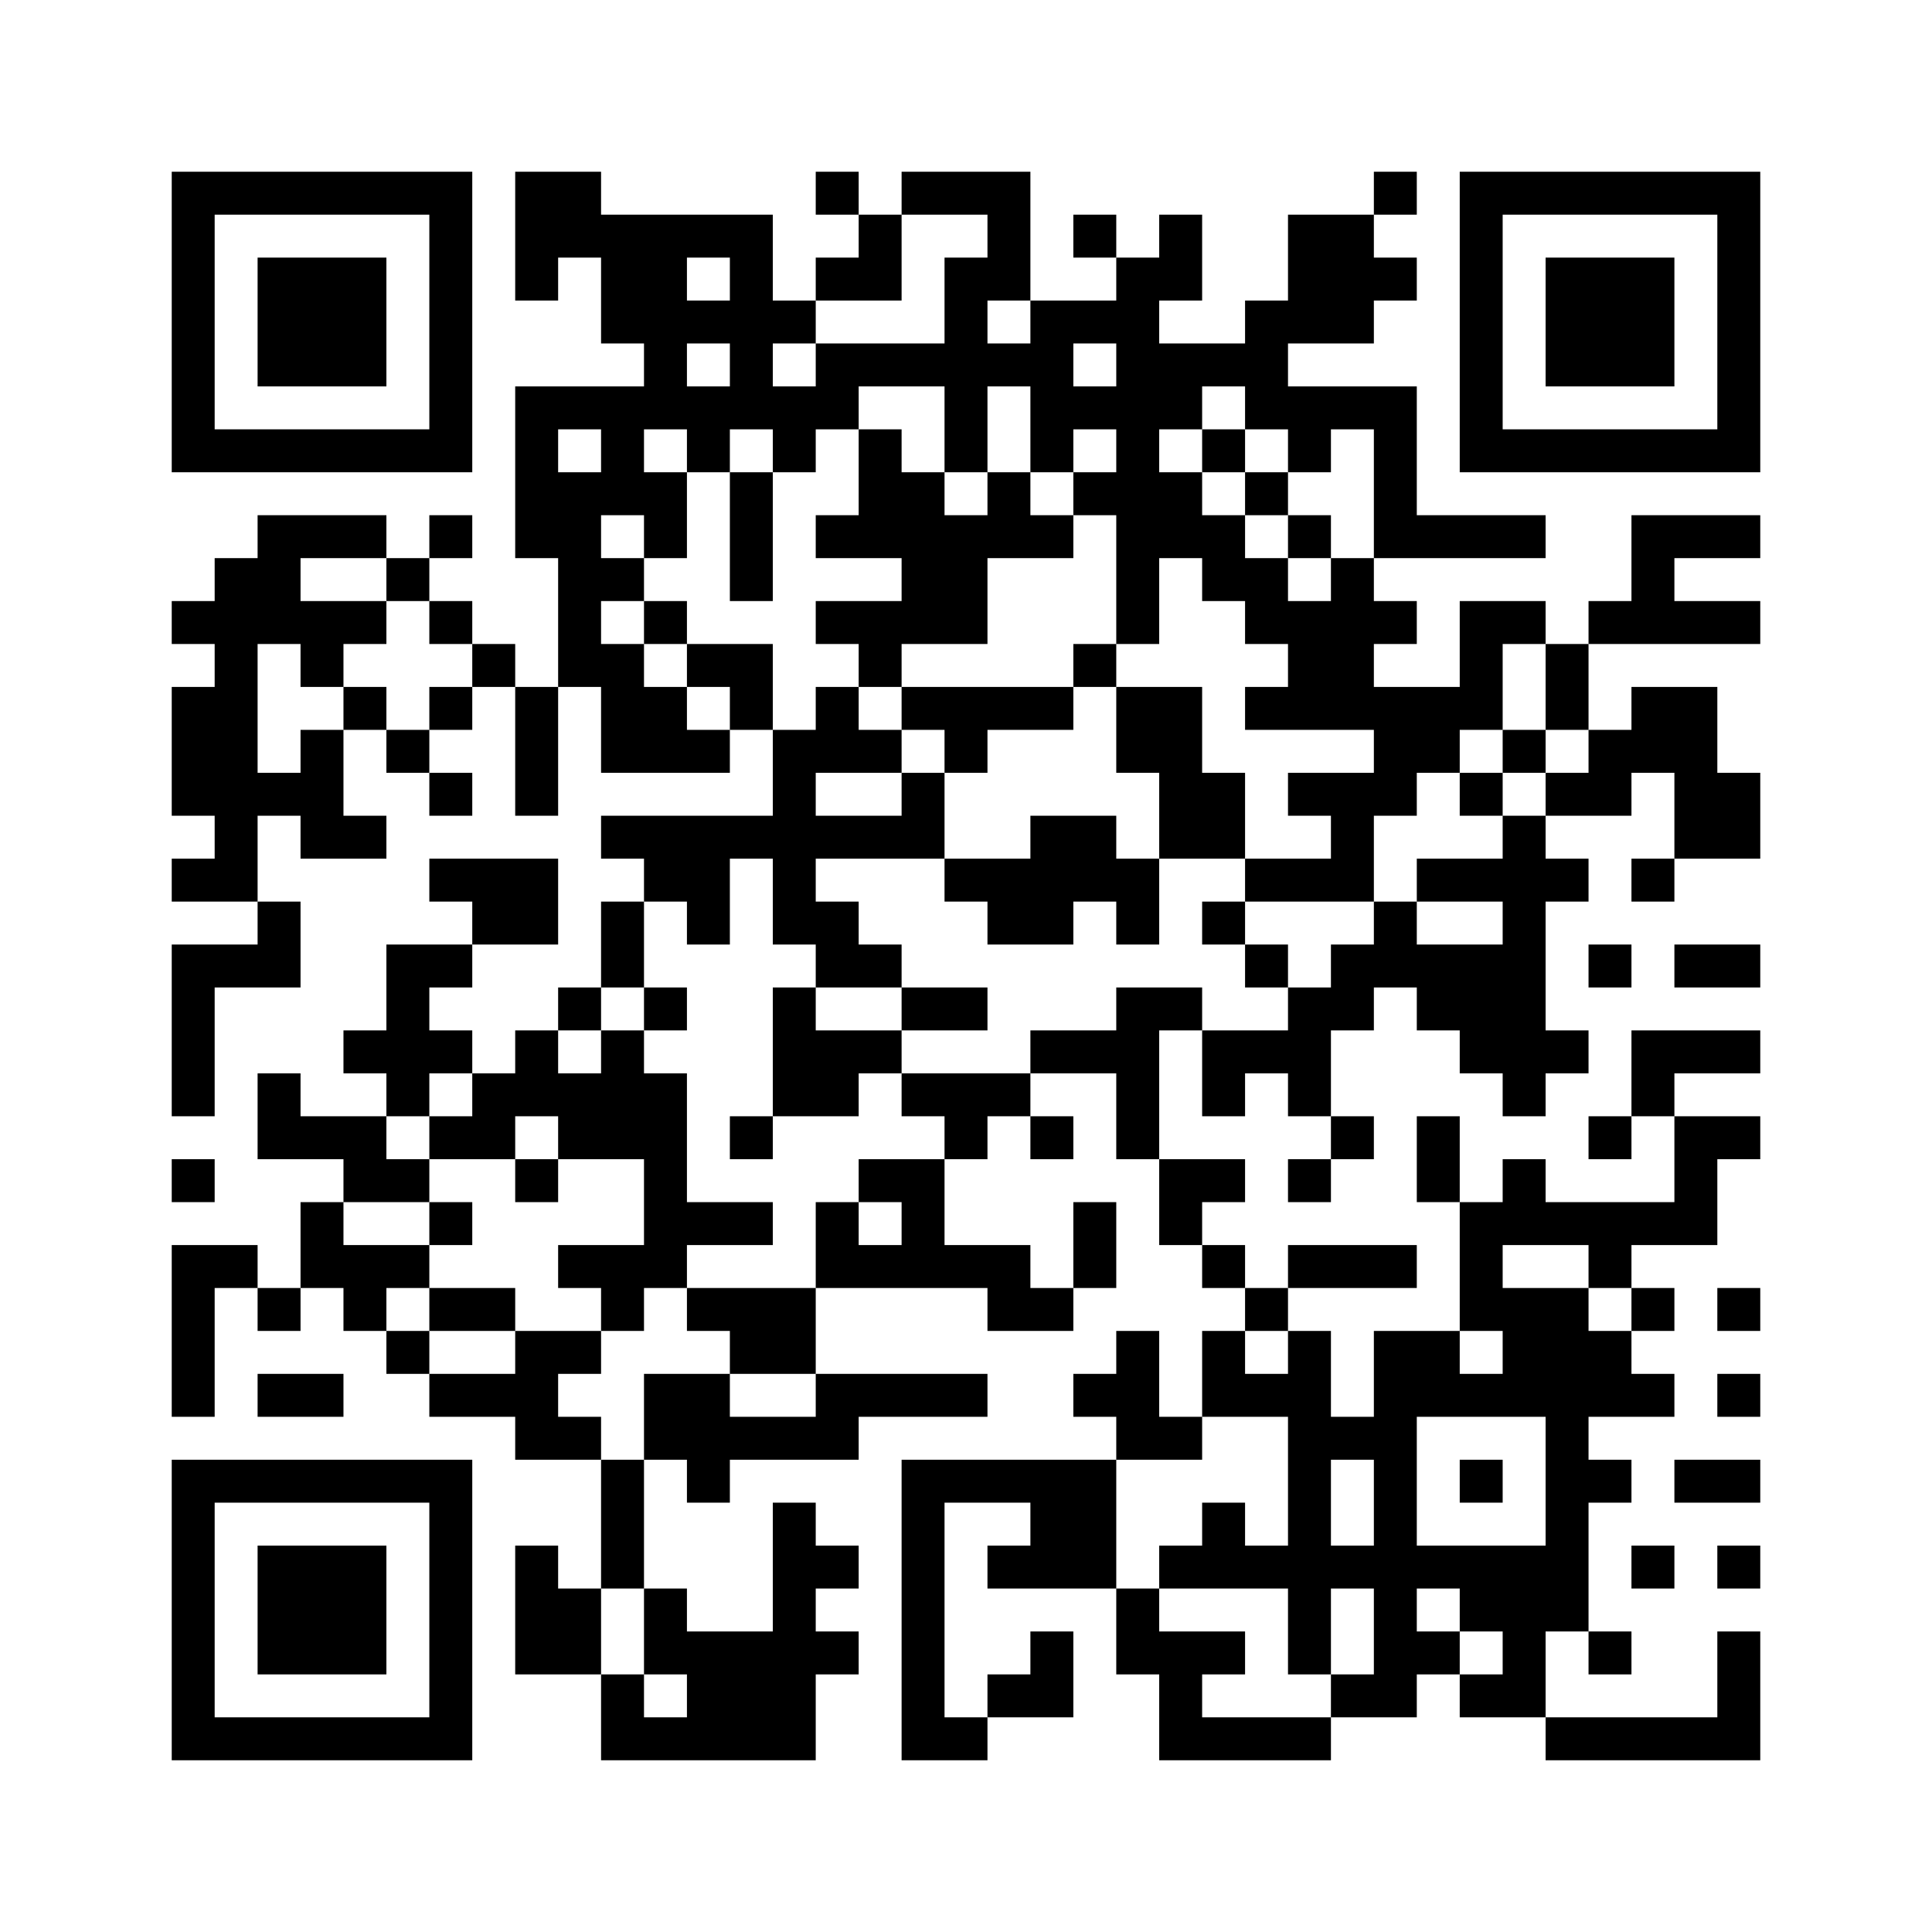 <svg class="qr_code" width="45mm" height="45mm" version="1.1" viewBox="0 0 45 45" xmlns="http://www.w3.org/2000/svg"><path d="M4,4H5V5H4zM5,4H6V5H5zM6,4H7V5H6zM7,4H8V5H7zM8,4H9V5H8zM9,4H10V5H9zM10,4H11V5H10zM12,4H13V5H12zM13,4H14V5H13zM19,4H20V5H19zM21,4H22V5H21zM22,4H23V5H22zM23,4H24V5H23zM32,4H33V5H32zM34,4H35V5H34zM35,4H36V5H35zM36,4H37V5H36zM37,4H38V5H37zM38,4H39V5H38zM39,4H40V5H39zM40,4H41V5H40zM4,5H5V6H4zM10,5H11V6H10zM12,5H13V6H12zM13,5H14V6H13zM14,5H15V6H14zM15,5H16V6H15zM16,5H17V6H16zM17,5H18V6H17zM20,5H21V6H20zM23,5H24V6H23zM25,5H26V6H25zM27,5H28V6H27zM30,5H31V6H30zM31,5H32V6H31zM34,5H35V6H34zM40,5H41V6H40zM4,6H5V7H4zM6,6H7V7H6zM7,6H8V7H7zM8,6H9V7H8zM10,6H11V7H10zM12,6H13V7H12zM14,6H15V7H14zM15,6H16V7H15zM17,6H18V7H17zM19,6H20V7H19zM20,6H21V7H20zM22,6H23V7H22zM23,6H24V7H23zM26,6H27V7H26zM27,6H28V7H27zM30,6H31V7H30zM31,6H32V7H31zM32,6H33V7H32zM34,6H35V7H34zM36,6H37V7H36zM37,6H38V7H37zM38,6H39V7H38zM40,6H41V7H40zM4,7H5V8H4zM6,7H7V8H6zM7,7H8V8H7zM8,7H9V8H8zM10,7H11V8H10zM14,7H15V8H14zM15,7H16V8H15zM16,7H17V8H16zM17,7H18V8H17zM18,7H19V8H18zM22,7H23V8H22zM24,7H25V8H24zM25,7H26V8H25zM26,7H27V8H26zM29,7H30V8H29zM30,7H31V8H30zM31,7H32V8H31zM34,7H35V8H34zM36,7H37V8H36zM37,7H38V8H37zM38,7H39V8H38zM40,7H41V8H40zM4,8H5V9H4zM6,8H7V9H6zM7,8H8V9H7zM8,8H9V9H8zM10,8H11V9H10zM15,8H16V9H15zM17,8H18V9H17zM19,8H20V9H19zM20,8H21V9H20zM21,8H22V9H21zM22,8H23V9H22zM23,8H24V9H23zM24,8H25V9H24zM26,8H27V9H26zM27,8H28V9H27zM28,8H29V9H28zM29,8H30V9H29zM34,8H35V9H34zM36,8H37V9H36zM37,8H38V9H37zM38,8H39V9H38zM40,8H41V9H40zM4,9H5V10H4zM10,9H11V10H10zM12,9H13V10H12zM13,9H14V10H13zM14,9H15V10H14zM15,9H16V10H15zM16,9H17V10H16zM17,9H18V10H17zM18,9H19V10H18zM19,9H20V10H19zM22,9H23V10H22zM24,9H25V10H24zM25,9H26V10H25zM26,9H27V10H26zM27,9H28V10H27zM29,9H30V10H29zM30,9H31V10H30zM31,9H32V10H31zM32,9H33V10H32zM34,9H35V10H34zM40,9H41V10H40zM4,10H5V11H4zM5,10H6V11H5zM6,10H7V11H6zM7,10H8V11H7zM8,10H9V11H8zM9,10H10V11H9zM10,10H11V11H10zM12,10H13V11H12zM14,10H15V11H14zM16,10H17V11H16zM18,10H19V11H18zM20,10H21V11H20zM22,10H23V11H22zM24,10H25V11H24zM26,10H27V11H26zM28,10H29V11H28zM30,10H31V11H30zM32,10H33V11H32zM34,10H35V11H34zM35,10H36V11H35zM36,10H37V11H36zM37,10H38V11H37zM38,10H39V11H38zM39,10H40V11H39zM40,10H41V11H40zM12,11H13V12H12zM13,11H14V12H13zM14,11H15V12H14zM15,11H16V12H15zM17,11H18V12H17zM20,11H21V12H20zM21,11H22V12H21zM23,11H24V12H23zM25,11H26V12H25zM26,11H27V12H26zM27,11H28V12H27zM29,11H30V12H29zM32,11H33V12H32zM6,12H7V13H6zM7,12H8V13H7zM8,12H9V13H8zM10,12H11V13H10zM12,12H13V13H12zM13,12H14V13H13zM15,12H16V13H15zM17,12H18V13H17zM19,12H20V13H19zM20,12H21V13H20zM21,12H22V13H21zM22,12H23V13H22zM23,12H24V13H23zM24,12H25V13H24zM26,12H27V13H26zM27,12H28V13H27zM28,12H29V13H28zM30,12H31V13H30zM32,12H33V13H32zM33,12H34V13H33zM34,12H35V13H34zM35,12H36V13H35zM38,12H39V13H38zM39,12H40V13H39zM40,12H41V13H40zM5,13H6V14H5zM6,13H7V14H6zM9,13H10V14H9zM13,13H14V14H13zM14,13H15V14H14zM17,13H18V14H17zM21,13H22V14H21zM22,13H23V14H22zM26,13H27V14H26zM28,13H29V14H28zM29,13H30V14H29zM31,13H32V14H31zM38,13H39V14H38zM4,14H5V15H4zM5,14H6V15H5zM6,14H7V15H6zM7,14H8V15H7zM8,14H9V15H8zM10,14H11V15H10zM13,14H14V15H13zM15,14H16V15H15zM19,14H20V15H19zM20,14H21V15H20zM21,14H22V15H21zM22,14H23V15H22zM26,14H27V15H26zM29,14H30V15H29zM30,14H31V15H30zM31,14H32V15H31zM32,14H33V15H32zM34,14H35V15H34zM35,14H36V15H35zM37,14H38V15H37zM38,14H39V15H38zM39,14H40V15H39zM40,14H41V15H40zM5,15H6V16H5zM7,15H8V16H7zM11,15H12V16H11zM13,15H14V16H13zM14,15H15V16H14zM16,15H17V16H16zM17,15H18V16H17zM20,15H21V16H20zM25,15H26V16H25zM30,15H31V16H30zM31,15H32V16H31zM34,15H35V16H34zM36,15H37V16H36zM4,16H5V17H4zM5,16H6V17H5zM8,16H9V17H8zM10,16H11V17H10zM12,16H13V17H12zM14,16H15V17H14zM15,16H16V17H15zM17,16H18V17H17zM19,16H20V17H19zM21,16H22V17H21zM22,16H23V17H22zM23,16H24V17H23zM24,16H25V17H24zM26,16H27V17H26zM27,16H28V17H27zM29,16H30V17H29zM30,16H31V17H30zM31,16H32V17H31zM32,16H33V17H32zM33,16H34V17H33zM34,16H35V17H34zM36,16H37V17H36zM38,16H39V17H38zM39,16H40V17H39zM4,17H5V18H4zM5,17H6V18H5zM7,17H8V18H7zM9,17H10V18H9zM12,17H13V18H12zM14,17H15V18H14zM15,17H16V18H15zM16,17H17V18H16zM18,17H19V18H18zM19,17H20V18H19zM20,17H21V18H20zM22,17H23V18H22zM26,17H27V18H26zM27,17H28V18H27zM32,17H33V18H32zM33,17H34V18H33zM35,17H36V18H35zM37,17H38V18H37zM38,17H39V18H38zM39,17H40V18H39zM4,18H5V19H4zM5,18H6V19H5zM6,18H7V19H6zM7,18H8V19H7zM10,18H11V19H10zM12,18H13V19H12zM18,18H19V19H18zM21,18H22V19H21zM27,18H28V19H27zM28,18H29V19H28zM30,18H31V19H30zM31,18H32V19H31zM32,18H33V19H32zM34,18H35V19H34zM36,18H37V19H36zM37,18H38V19H37zM39,18H40V19H39zM40,18H41V19H40zM5,19H6V20H5zM7,19H8V20H7zM8,19H9V20H8zM14,19H15V20H14zM15,19H16V20H15zM16,19H17V20H16zM17,19H18V20H17zM18,19H19V20H18zM19,19H20V20H19zM20,19H21V20H20zM21,19H22V20H21zM24,19H25V20H24zM25,19H26V20H25zM27,19H28V20H27zM28,19H29V20H28zM31,19H32V20H31zM35,19H36V20H35zM39,19H40V20H39zM40,19H41V20H40zM4,20H5V21H4zM5,20H6V21H5zM10,20H11V21H10zM11,20H12V21H11zM12,20H13V21H12zM15,20H16V21H15zM16,20H17V21H16zM18,20H19V21H18zM22,20H23V21H22zM23,20H24V21H23zM24,20H25V21H24zM25,20H26V21H25zM26,20H27V21H26zM29,20H30V21H29zM30,20H31V21H30zM31,20H32V21H31zM33,20H34V21H33zM34,20H35V21H34zM35,20H36V21H35zM36,20H37V21H36zM38,20H39V21H38zM6,21H7V22H6zM11,21H12V22H11zM12,21H13V22H12zM14,21H15V22H14zM16,21H17V22H16zM18,21H19V22H18zM19,21H20V22H19zM23,21H24V22H23zM24,21H25V22H24zM26,21H27V22H26zM28,21H29V22H28zM32,21H33V22H32zM35,21H36V22H35zM4,22H5V23H4zM5,22H6V23H5zM6,22H7V23H6zM9,22H10V23H9zM10,22H11V23H10zM14,22H15V23H14zM19,22H20V23H19zM20,22H21V23H20zM29,22H30V23H29zM31,22H32V23H31zM32,22H33V23H32zM33,22H34V23H33zM34,22H35V23H34zM35,22H36V23H35zM37,22H38V23H37zM39,22H40V23H39zM40,22H41V23H40zM4,23H5V24H4zM9,23H10V24H9zM13,23H14V24H13zM15,23H16V24H15zM18,23H19V24H18zM21,23H22V24H21zM22,23H23V24H22zM26,23H27V24H26zM27,23H28V24H27zM30,23H31V24H30zM31,23H32V24H31zM33,23H34V24H33zM34,23H35V24H34zM35,23H36V24H35zM4,24H5V25H4zM8,24H9V25H8zM9,24H10V25H9zM10,24H11V25H10zM12,24H13V25H12zM14,24H15V25H14zM18,24H19V25H18zM19,24H20V25H19zM20,24H21V25H20zM24,24H25V25H24zM25,24H26V25H25zM26,24H27V25H26zM28,24H29V25H28zM29,24H30V25H29zM30,24H31V25H30zM34,24H35V25H34zM35,24H36V25H35zM36,24H37V25H36zM38,24H39V25H38zM39,24H40V25H39zM40,24H41V25H40zM4,25H5V26H4zM6,25H7V26H6zM9,25H10V26H9zM11,25H12V26H11zM12,25H13V26H12zM13,25H14V26H13zM14,25H15V26H14zM15,25H16V26H15zM18,25H19V26H18zM19,25H20V26H19zM21,25H22V26H21zM22,25H23V26H22zM23,25H24V26H23zM26,25H27V26H26zM28,25H29V26H28zM30,25H31V26H30zM35,25H36V26H35zM38,25H39V26H38zM6,26H7V27H6zM7,26H8V27H7zM8,26H9V27H8zM10,26H11V27H10zM11,26H12V27H11zM13,26H14V27H13zM14,26H15V27H14zM15,26H16V27H15zM17,26H18V27H17zM22,26H23V27H22zM24,26H25V27H24zM26,26H27V27H26zM31,26H32V27H31zM33,26H34V27H33zM37,26H38V27H37zM39,26H40V27H39zM40,26H41V27H40zM4,27H5V28H4zM8,27H9V28H8zM9,27H10V28H9zM12,27H13V28H12zM15,27H16V28H15zM20,27H21V28H20zM21,27H22V28H21zM27,27H28V28H27zM28,27H29V28H28zM30,27H31V28H30zM33,27H34V28H33zM35,27H36V28H35zM39,27H40V28H39zM7,28H8V29H7zM10,28H11V29H10zM15,28H16V29H15zM16,28H17V29H16zM17,28H18V29H17zM19,28H20V29H19zM21,28H22V29H21zM25,28H26V29H25zM27,28H28V29H27zM34,28H35V29H34zM35,28H36V29H35zM36,28H37V29H36zM37,28H38V29H37zM38,28H39V29H38zM39,28H40V29H39zM4,29H5V30H4zM5,29H6V30H5zM7,29H8V30H7zM8,29H9V30H8zM9,29H10V30H9zM13,29H14V30H13zM14,29H15V30H14zM15,29H16V30H15zM19,29H20V30H19zM20,29H21V30H20zM21,29H22V30H21zM22,29H23V30H22zM23,29H24V30H23zM25,29H26V30H25zM28,29H29V30H28zM30,29H31V30H30zM31,29H32V30H31zM32,29H33V30H32zM34,29H35V30H34zM37,29H38V30H37zM4,30H5V31H4zM6,30H7V31H6zM8,30H9V31H8zM10,30H11V31H10zM11,30H12V31H11zM14,30H15V31H14zM16,30H17V31H16zM17,30H18V31H17zM18,30H19V31H18zM23,30H24V31H23zM24,30H25V31H24zM29,30H30V31H29zM34,30H35V31H34zM35,30H36V31H35zM36,30H37V31H36zM38,30H39V31H38zM40,30H41V31H40zM4,31H5V32H4zM9,31H10V32H9zM12,31H13V32H12zM13,31H14V32H13zM17,31H18V32H17zM18,31H19V32H18zM26,31H27V32H26zM28,31H29V32H28zM30,31H31V32H30zM32,31H33V32H32zM33,31H34V32H33zM35,31H36V32H35zM36,31H37V32H36zM37,31H38V32H37zM4,32H5V33H4zM6,32H7V33H6zM7,32H8V33H7zM10,32H11V33H10zM11,32H12V33H11zM12,32H13V33H12zM15,32H16V33H15zM16,32H17V33H16zM19,32H20V33H19zM20,32H21V33H20zM21,32H22V33H21zM22,32H23V33H22zM25,32H26V33H25zM26,32H27V33H26zM28,32H29V33H28zM29,32H30V33H29zM30,32H31V33H30zM32,32H33V33H32zM33,32H34V33H33zM34,32H35V33H34zM35,32H36V33H35zM36,32H37V33H36zM37,32H38V33H37zM38,32H39V33H38zM40,32H41V33H40zM12,33H13V34H12zM13,33H14V34H13zM15,33H16V34H15zM16,33H17V34H16zM17,33H18V34H17zM18,33H19V34H18zM19,33H20V34H19zM26,33H27V34H26zM27,33H28V34H27zM30,33H31V34H30zM31,33H32V34H31zM32,33H33V34H32zM36,33H37V34H36zM4,34H5V35H4zM5,34H6V35H5zM6,34H7V35H6zM7,34H8V35H7zM8,34H9V35H8zM9,34H10V35H9zM10,34H11V35H10zM14,34H15V35H14zM16,34H17V35H16zM21,34H22V35H21zM22,34H23V35H22zM23,34H24V35H23zM24,34H25V35H24zM25,34H26V35H25zM30,34H31V35H30zM32,34H33V35H32zM34,34H35V35H34zM36,34H37V35H36zM37,34H38V35H37zM39,34H40V35H39zM40,34H41V35H40zM4,35H5V36H4zM10,35H11V36H10zM14,35H15V36H14zM18,35H19V36H18zM21,35H22V36H21zM24,35H25V36H24zM25,35H26V36H25zM28,35H29V36H28zM30,35H31V36H30zM32,35H33V36H32zM36,35H37V36H36zM4,36H5V37H4zM6,36H7V37H6zM7,36H8V37H7zM8,36H9V37H8zM10,36H11V37H10zM12,36H13V37H12zM14,36H15V37H14zM18,36H19V37H18zM19,36H20V37H19zM21,36H22V37H21zM23,36H24V37H23zM24,36H25V37H24zM25,36H26V37H25zM27,36H28V37H27zM28,36H29V37H28zM29,36H30V37H29zM30,36H31V37H30zM31,36H32V37H31zM32,36H33V37H32zM33,36H34V37H33zM34,36H35V37H34zM35,36H36V37H35zM36,36H37V37H36zM38,36H39V37H38zM40,36H41V37H40zM4,37H5V38H4zM6,37H7V38H6zM7,37H8V38H7zM8,37H9V38H8zM10,37H11V38H10zM12,37H13V38H12zM13,37H14V38H13zM15,37H16V38H15zM18,37H19V38H18zM21,37H22V38H21zM26,37H27V38H26zM30,37H31V38H30zM32,37H33V38H32zM34,37H35V38H34zM35,37H36V38H35zM36,37H37V38H36zM4,38H5V39H4zM6,38H7V39H6zM7,38H8V39H7zM8,38H9V39H8zM10,38H11V39H10zM12,38H13V39H12zM13,38H14V39H13zM15,38H16V39H15zM16,38H17V39H16zM17,38H18V39H17zM18,38H19V39H18zM19,38H20V39H19zM21,38H22V39H21zM24,38H25V39H24zM26,38H27V39H26zM27,38H28V39H27zM28,38H29V39H28zM30,38H31V39H30zM32,38H33V39H32zM33,38H34V39H33zM35,38H36V39H35zM37,38H38V39H37zM40,38H41V39H40zM4,39H5V40H4zM10,39H11V40H10zM14,39H15V40H14zM16,39H17V40H16zM17,39H18V40H17zM18,39H19V40H18zM21,39H22V40H21zM23,39H24V40H23zM24,39H25V40H24zM27,39H28V40H27zM31,39H32V40H31zM32,39H33V40H32zM34,39H35V40H34zM35,39H36V40H35zM40,39H41V40H40zM4,40H5V41H4zM5,40H6V41H5zM6,40H7V41H6zM7,40H8V41H7zM8,40H9V41H8zM9,40H10V41H9zM10,40H11V41H10zM14,40H15V41H14zM15,40H16V41H15zM16,40H17V41H16zM17,40H18V41H17zM18,40H19V41H18zM21,40H22V41H21zM22,40H23V41H22zM27,40H28V41H27zM28,40H29V41H28zM29,40H30V41H29zM30,40H31V41H30zM36,40H37V41H36zM37,40H38V41H37zM38,40H39V41H38zM39,40H40V41H39zM40,40H41V41H40z" id="qr-path" fill="#000000" fill-opacity="1" fill-rule="nonzero" stroke="none" /></svg>